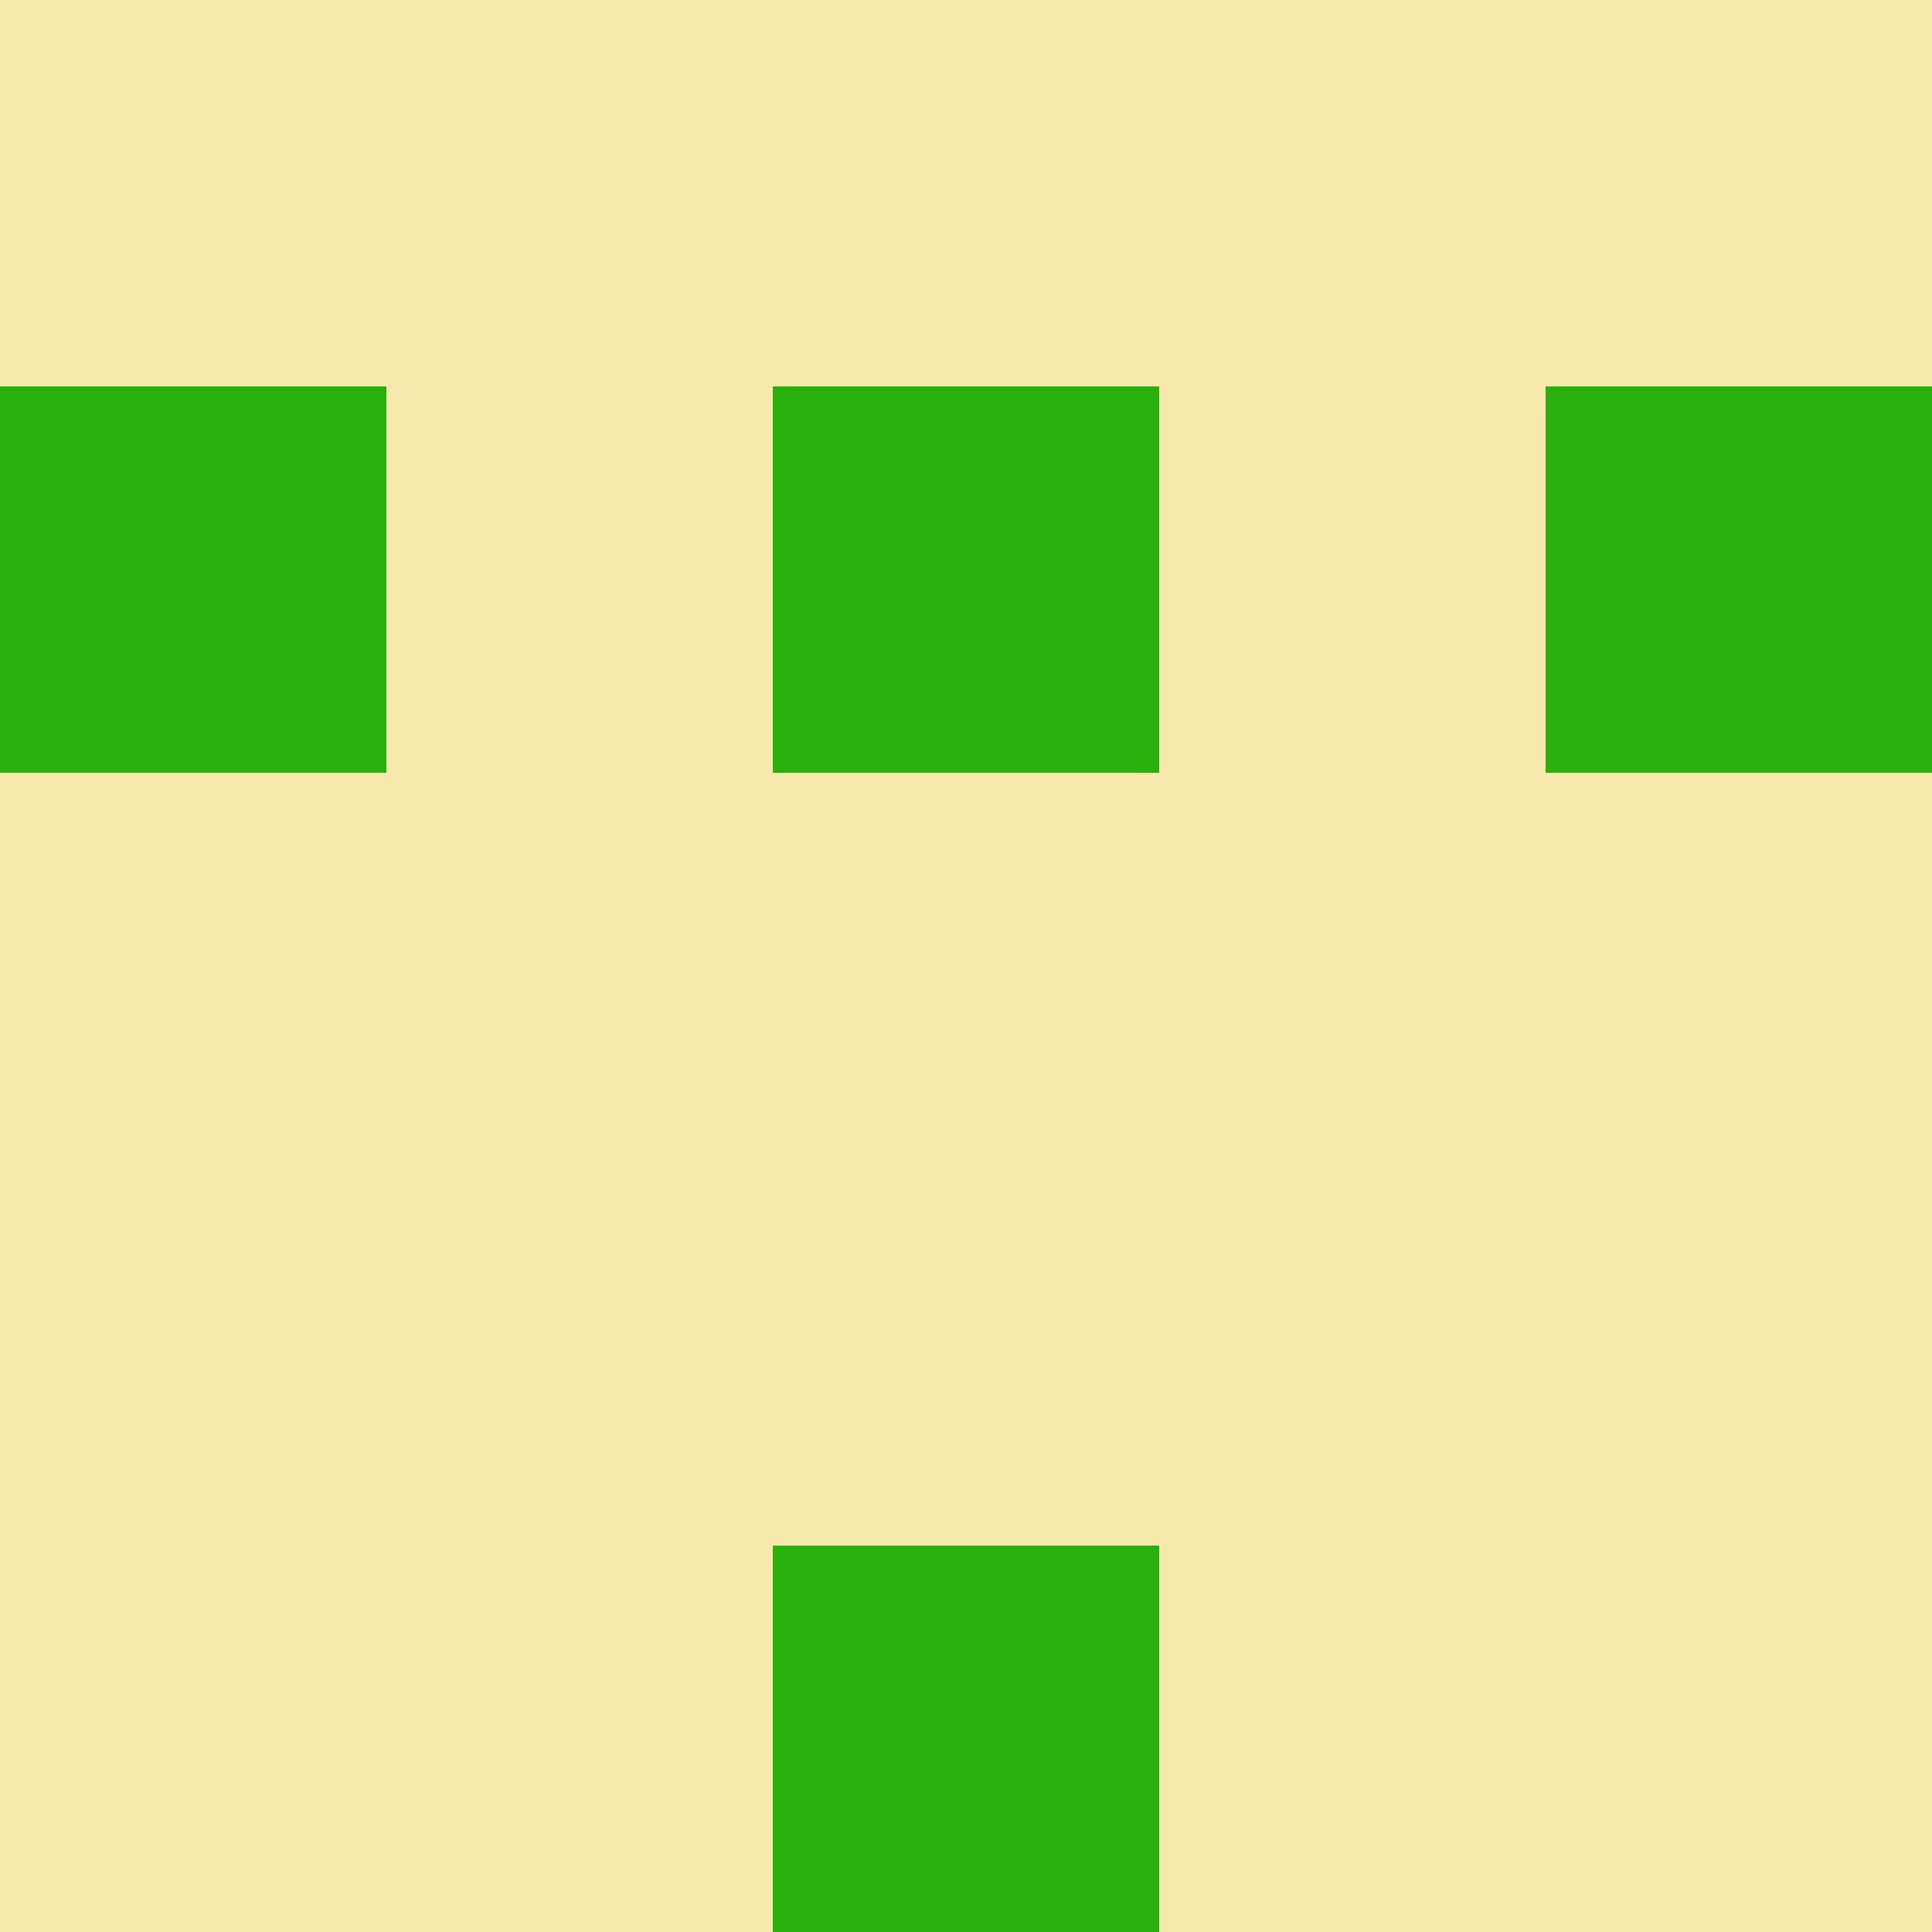 <svg xmlns="http://www.w3.org/2000/svg" viewBox="0 0 5 5" width="24" height="24"><rect width="5" height="5" fill="#27b00b"/><rect x="0" y="0" width="1" height="1" fill="#f9eaab"/><rect x="4" y="0" width="1" height="1" fill="#f9eaab"/><rect x="1" y="0" width="1" height="1" fill="#f9eaab"/><rect x="3" y="0" width="1" height="1" fill="#f9eaab"/><rect x="2" y="0" width="1" height="1" fill="#f9eaab"/><rect x="1" y="1" width="1" height="1" fill="#f9eaab"/><rect x="3" y="1" width="1" height="1" fill="#f9eaab"/><rect x="0" y="2" width="1" height="1" fill="#f9eaab"/><rect x="4" y="2" width="1" height="1" fill="#f9eaab"/><rect x="1" y="2" width="1" height="1" fill="#f9eaab"/><rect x="3" y="2" width="1" height="1" fill="#f9eaab"/><rect x="2" y="2" width="1" height="1" fill="#f9eaab"/><rect x="0" y="3" width="1" height="1" fill="#f9eaab"/><rect x="4" y="3" width="1" height="1" fill="#f9eaab"/><rect x="1" y="3" width="1" height="1" fill="#f9eaab"/><rect x="3" y="3" width="1" height="1" fill="#f9eaab"/><rect x="2" y="3" width="1" height="1" fill="#f9eaab"/><rect x="0" y="4" width="1" height="1" fill="#f9eaab"/><rect x="4" y="4" width="1" height="1" fill="#f9eaab"/><rect x="1" y="4" width="1" height="1" fill="#f9eaab"/><rect x="3" y="4" width="1" height="1" fill="#f9eaab"/></svg>